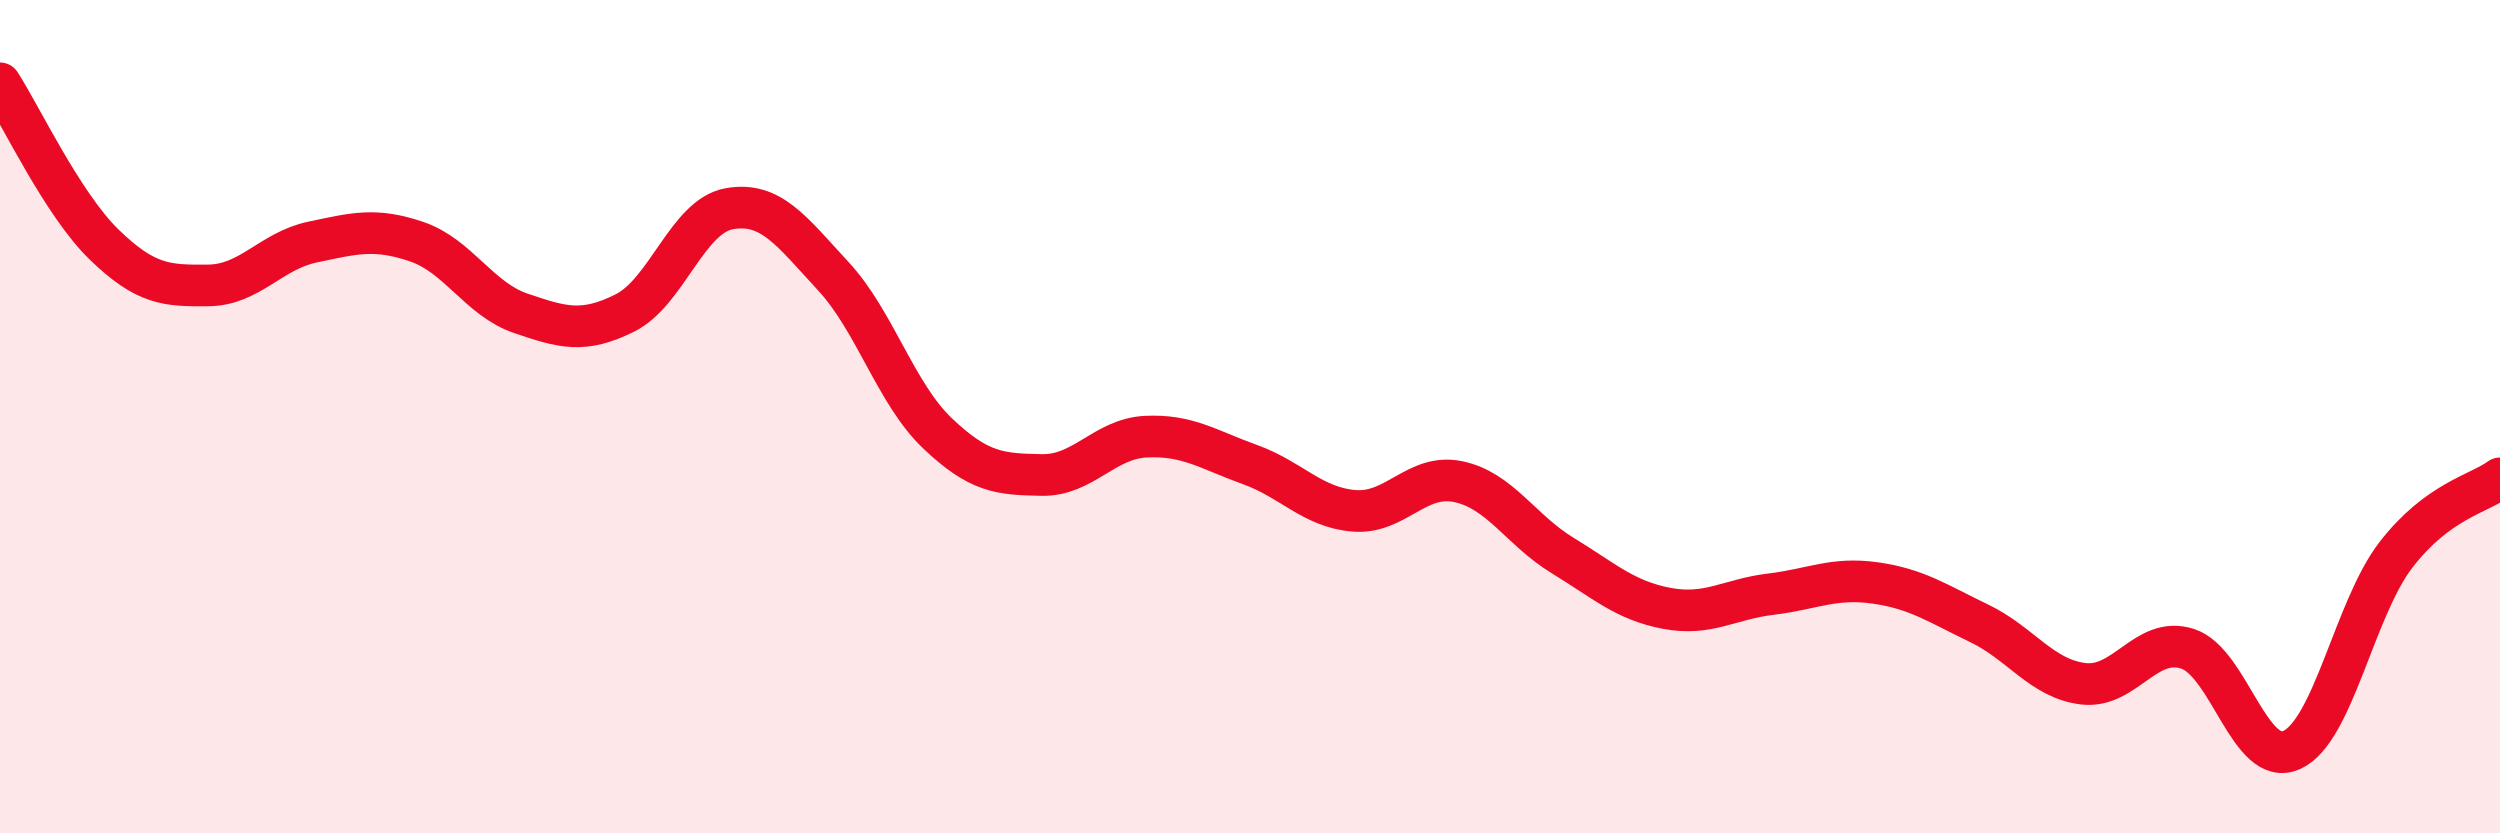 
    <svg width="60" height="20" viewBox="0 0 60 20" xmlns="http://www.w3.org/2000/svg">
      <path
        d="M 0,2 C 0.5,2.77 1.5,4.9 2.5,5.87 C 3.5,6.84 4,6.86 5,6.85 C 6,6.84 6.5,6.02 7.5,5.81 C 8.5,5.6 9,5.46 10,5.8 C 11,6.14 11.5,7.18 12.5,7.52 C 13.5,7.86 14,8.01 15,7.51 C 16,7.01 16.5,5.19 17.5,5.01 C 18.5,4.83 19,5.55 20,6.63 C 21,7.71 21.5,9.45 22.5,10.4 C 23.5,11.35 24,11.38 25,11.4 C 26,11.42 26.5,10.53 27.5,10.48 C 28.5,10.43 29,10.79 30,11.15 C 31,11.51 31.5,12.18 32.5,12.26 C 33.5,12.34 34,11.35 35,11.56 C 36,11.77 36.5,12.72 37.5,13.33 C 38.5,13.94 39,14.41 40,14.6 C 41,14.79 41.5,14.38 42.5,14.26 C 43.5,14.14 44,13.85 45,13.99 C 46,14.13 46.5,14.48 47.5,14.96 C 48.5,15.44 49,16.29 50,16.41 C 51,16.53 51.5,15.25 52.5,15.57 C 53.5,15.89 54,18.45 55,18 C 56,17.55 56.5,14.62 57.5,13.32 C 58.5,12.02 59.5,11.85 60,11.48L60 20L0 20Z"
        fill="#EB0A25"
        opacity="0.1"
        stroke-linecap="round"
        stroke-linejoin="round"
      />
      <path
        d="M 0,2 C 0.5,2.77 1.5,4.9 2.5,5.87 C 3.5,6.84 4,6.86 5,6.85 C 6,6.84 6.5,6.02 7.5,5.81 C 8.5,5.6 9,5.46 10,5.8 C 11,6.14 11.5,7.18 12.5,7.52 C 13.5,7.86 14,8.01 15,7.51 C 16,7.01 16.5,5.19 17.5,5.01 C 18.5,4.83 19,5.55 20,6.63 C 21,7.71 21.5,9.45 22.5,10.4 C 23.5,11.35 24,11.38 25,11.4 C 26,11.42 26.5,10.53 27.5,10.48 C 28.5,10.43 29,10.79 30,11.15 C 31,11.51 31.5,12.18 32.5,12.26 C 33.5,12.34 34,11.35 35,11.56 C 36,11.77 36.5,12.72 37.5,13.33 C 38.5,13.94 39,14.41 40,14.6 C 41,14.79 41.5,14.38 42.5,14.26 C 43.5,14.14 44,13.85 45,13.99 C 46,14.13 46.5,14.48 47.5,14.96 C 48.5,15.44 49,16.29 50,16.41 C 51,16.53 51.5,15.25 52.5,15.57 C 53.5,15.89 54,18.45 55,18 C 56,17.55 56.5,14.62 57.5,13.32 C 58.5,12.02 59.5,11.85 60,11.48"
        stroke="#EB0A25"
        stroke-width="1"
        fill="none"
        stroke-linecap="round"
        stroke-linejoin="round"
      />
    </svg>
  
